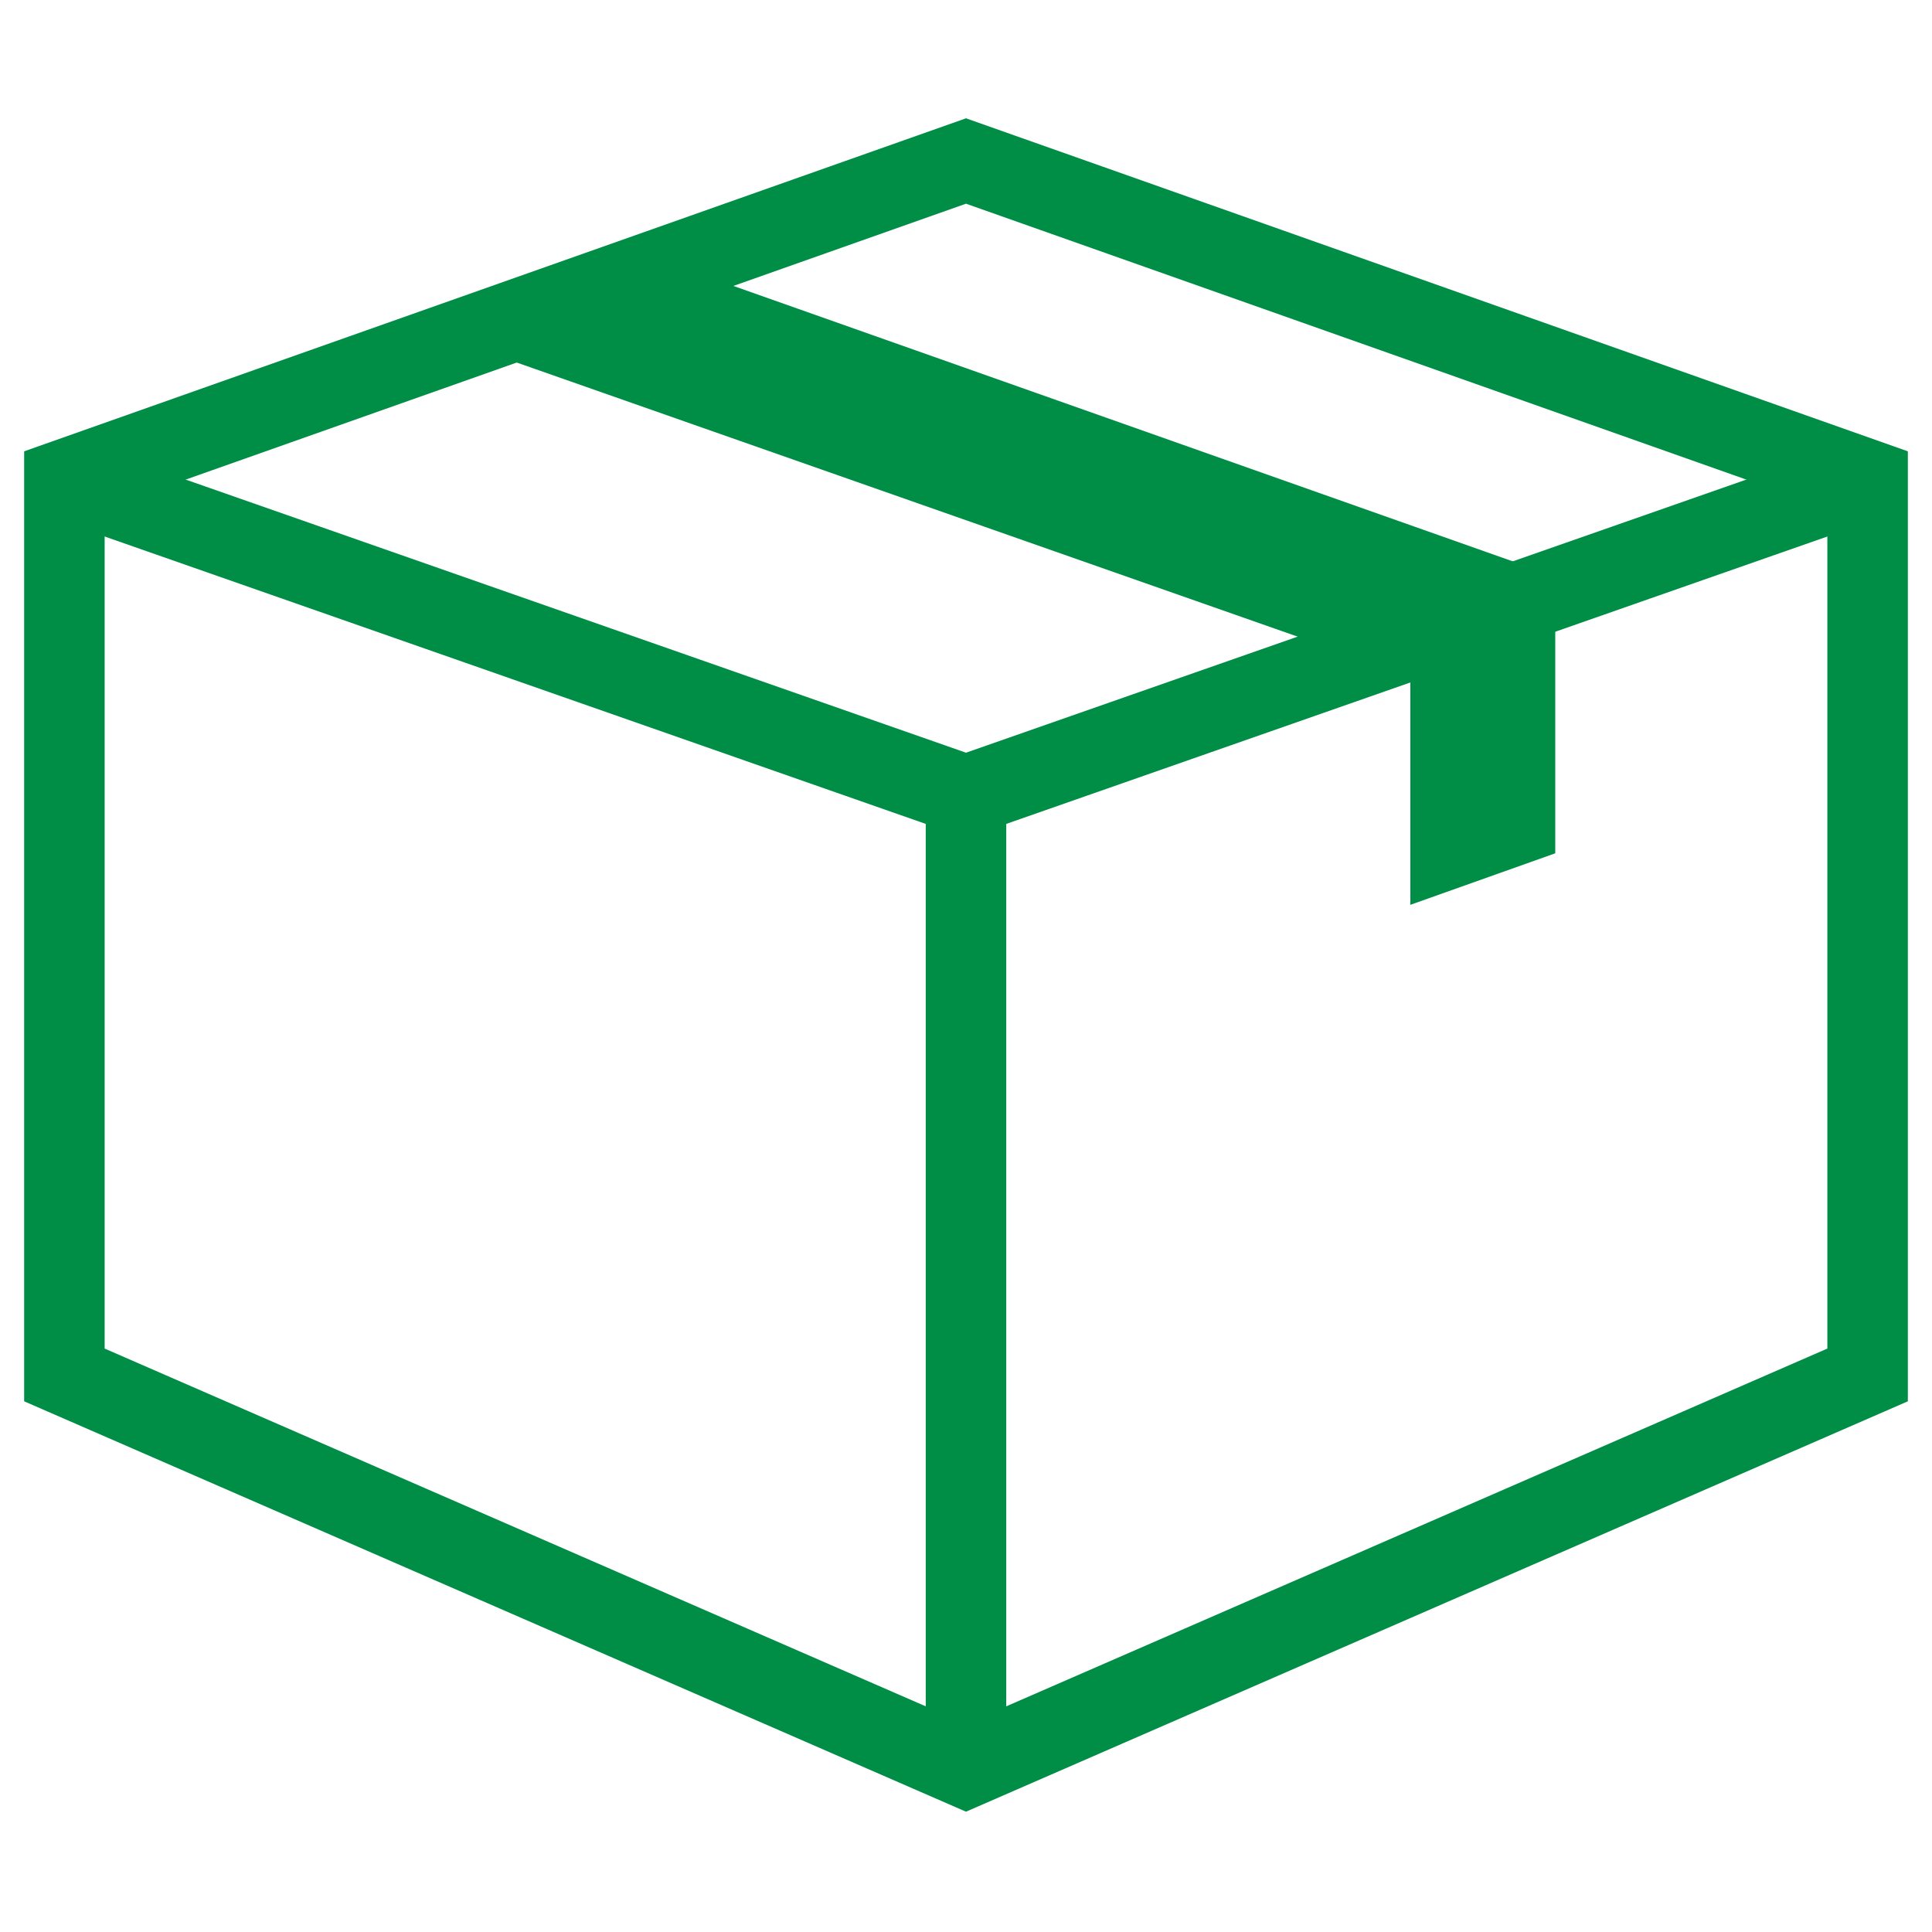 <?xml version="1.0" encoding="utf-8"?>
<!-- Generator: Adobe Illustrator 27.5.0, SVG Export Plug-In . SVG Version: 6.00 Build 0)  -->
<svg version="1.1" id="レイヤー_1" xmlns="http://www.w3.org/2000/svg" xmlns:xlink="http://www.w3.org/1999/xlink" x="0px"
	 y="0px" viewBox="0 0 60 60" style="enable-background:new 0 0 60 60;" xml:space="preserve">
<style type="text/css">
	.st0{fill:none;stroke:#008D46;stroke-width:2.5;stroke-miterlimit:10;}
	.st1{fill:#008D46;}
</style>
<g>
	<polyline class="st0" points="58,14.9 30,24.7 2,14.9 	"/>
	<polygon class="st0" points="58,42.7 30,54.9 2,42.7 2,14.9 30,5 58,14.9 	"/>
	<line class="st0" x1="30" y1="24.7" x2="30" y2="54.9"/>
	<path class="st0" d="M30,5"/>
	<g>
		<polygon class="st1" points="48.3,17.9 21.7,8.5 13.6,10.4 43.8,21 43.8,28.1 48.3,26.5 		"/>
	</g>
</g>
</svg>
